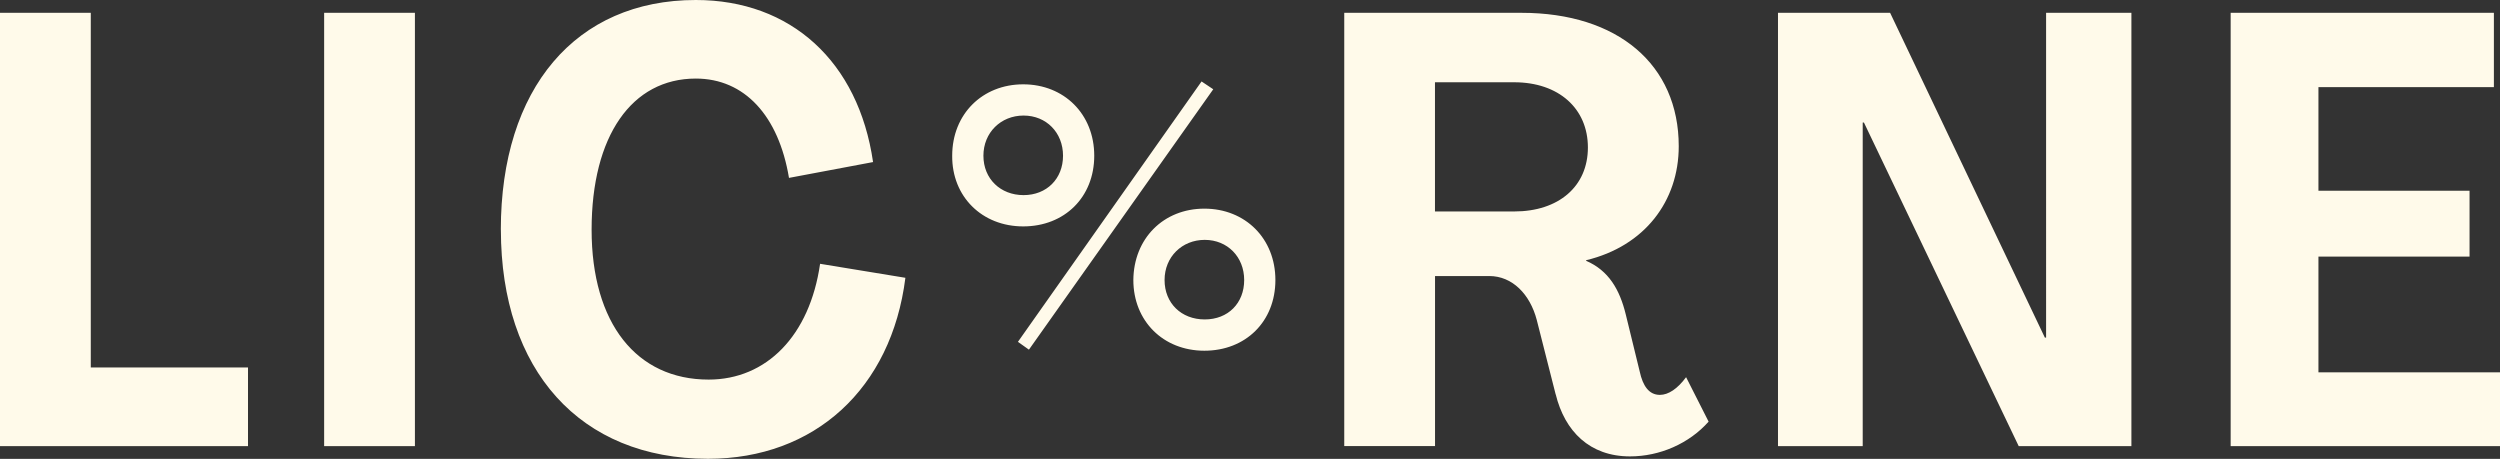 <svg width="790" height="145" fill="none" xmlns="http://www.w3.org/2000/svg"><rect width="100%" height="100%" fill="#333333" stroke="none"/><g clip-path="url('#clip0_67_284')" fill="#FFFAEA"><path d="M0 140.949V4.051h28.687v112.072h49.681v24.845H0v-.019ZM102.429 140.949V4.051h28.686v136.917h-28.686v-.019ZM158.26 72.602C158.26 27.93 181.93 0 219.87 0c30.043 0 51.409 19.456 56.017 51.214l-26.569 4.998c-3.27-19.641-14.046-31.386-29.448-31.386-20.215 0-32.923 18.1-32.923 47.758 0 29.657 14.25 47.367 36.973 47.367 18.282 0 31.957-13.863 35.227-36.59l26.958 4.423c-4.421 35.047-28.686 57.197-62.371 57.197-40.429 0-65.455-27.929-65.455-72.397l-.019.018ZM300.895 49.207c0-13.138 9.531-22.56 22.444-22.56 12.913 0 22.444 9.422 22.444 22.56 0 13.138-9.42 22.336-22.444 22.336s-22.556-9.421-22.444-22.336Zm35.022 0c0-7.303-5.276-12.692-12.467-12.692-7.19 0-12.69 5.389-12.69 12.692s5.389 12.45 12.69 12.45c7.302 0 12.467-5.166 12.467-12.45Zm-10.776 61.285-3.474-2.471 58.023-82.284 3.698 2.471-58.247 82.284Zm32.997-22.002c.112-13.138 9.531-22.559 22.444-22.559 12.913 0 22.444 9.421 22.444 22.56 0 13.137-9.42 22.336-22.444 22.336s-22.444-9.422-22.444-22.337Zm35.023 0c0-7.303-5.277-12.692-12.467-12.692-7.191 0-12.69 5.39-12.69 12.692 0 7.303 5.276 12.451 12.69 12.451 7.413 0 12.467-5.166 12.467-12.45ZM491.576 124.578l-5.964-23.489c-2.118-8.083-7.692-13.862-15.012-13.862h-17.13v53.722h-28.687V4.051H480.8c30.415 0 49.682 16.371 49.682 42.164 0 17.337-10.776 31.572-29.263 36.013v.186c7.116 3.085 10.59 9.05 12.523 16.947l4.422 18.1c.966 4.422 2.879 7.321 6.354 7.321 2.694 0 5.592-1.932 8.286-5.593l7.116 14.048c-6.168 6.932-15.402 10.983-24.841 10.983-12.708 0-20.604-7.898-23.484-19.642h-.019Zm-38.125-57.755h25.027c14.046 0 23.298-7.898 23.298-20.218s-9.234-20.608-23.298-20.608h-25.027v40.826ZM561.844 140.949V4.051h35.431l48.901 102.632h.39V4.051h26.959v136.917h-35.617L589.007 38.726h-.39v102.242h-26.755l-.018-.019ZM704.887 140.949V4.051h83.181v23.488h-55.442v32.743h47.75v20.794h-47.75v36.589H790v23.303h-85.094l-.019-.019Z"/></g><defs><clipPath id="clip0_67_284"><path fill="#fff" d="M0 0h790v145H0z"/></clipPath></defs></svg>
